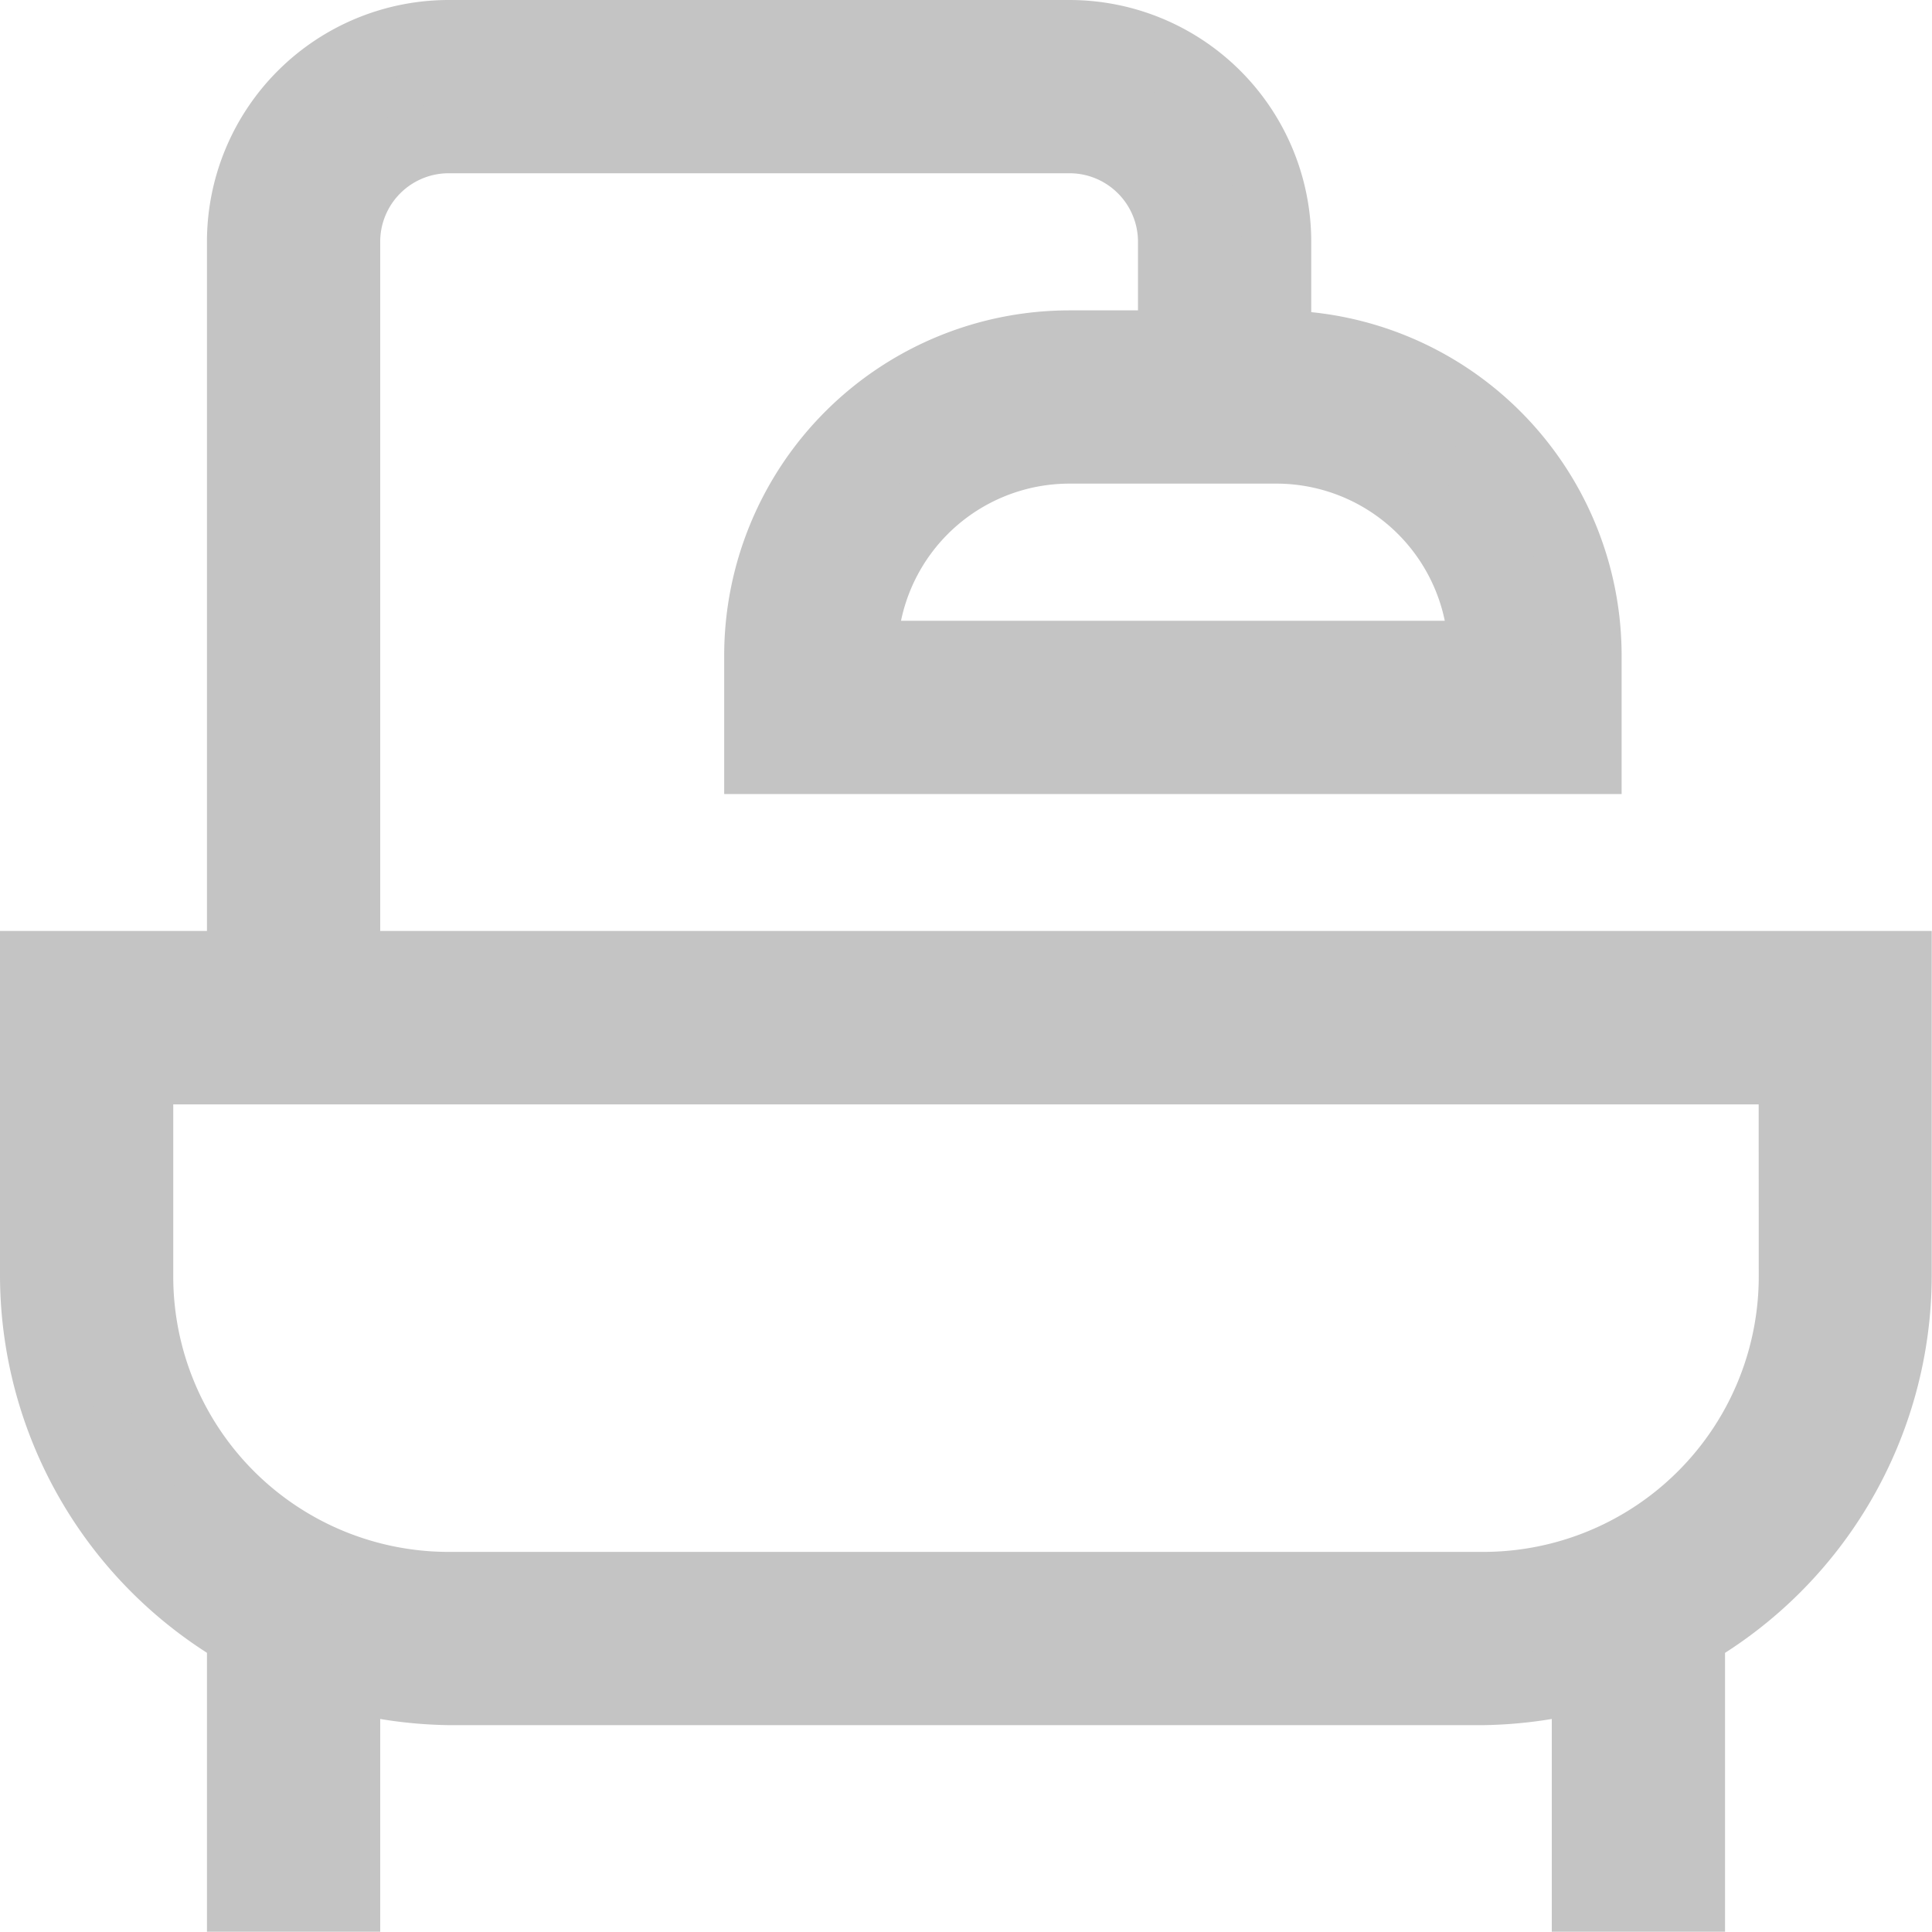 <svg xmlns="http://www.w3.org/2000/svg" width="20.753" height="20.753" viewBox="0 0 20.753 20.753">
  <path id="bath" d="M6.334,13V5.223A1.111,1.111,0,0,1,7.445,4.111h6.668a1.111,1.111,0,0,1,1.111,1.111V6.334H14.113a3.334,3.334,0,0,0-3.334,3.334v1.111h8.89V9.668a3.334,3.334,0,0,0-3.334-3.334V5.223A2.223,2.223,0,0,0,14.113,3H7.445A2.223,2.223,0,0,0,5.223,5.223V13H3v3.334a4.445,4.445,0,0,0,2.223,3.834V23H6.334V20.625a4.545,4.545,0,0,0,1.111.156H18.558a4.545,4.545,0,0,0,1.111-.156V23H20.78V20.169A4.445,4.445,0,0,0,23,16.335V13ZM18.558,9.668H11.89a2.223,2.223,0,0,1,2.223-2.223h2.223A2.223,2.223,0,0,1,18.558,9.668Zm3.334,6.668a3.334,3.334,0,0,1-3.334,3.334H7.445a3.334,3.334,0,0,1-3.334-3.334V14.113h17.78Z" transform="translate(-2.625 -2.625)" fill="#c4c4c4" stroke="#c4c4c4" stroke-width="0.75"/>
</svg>
